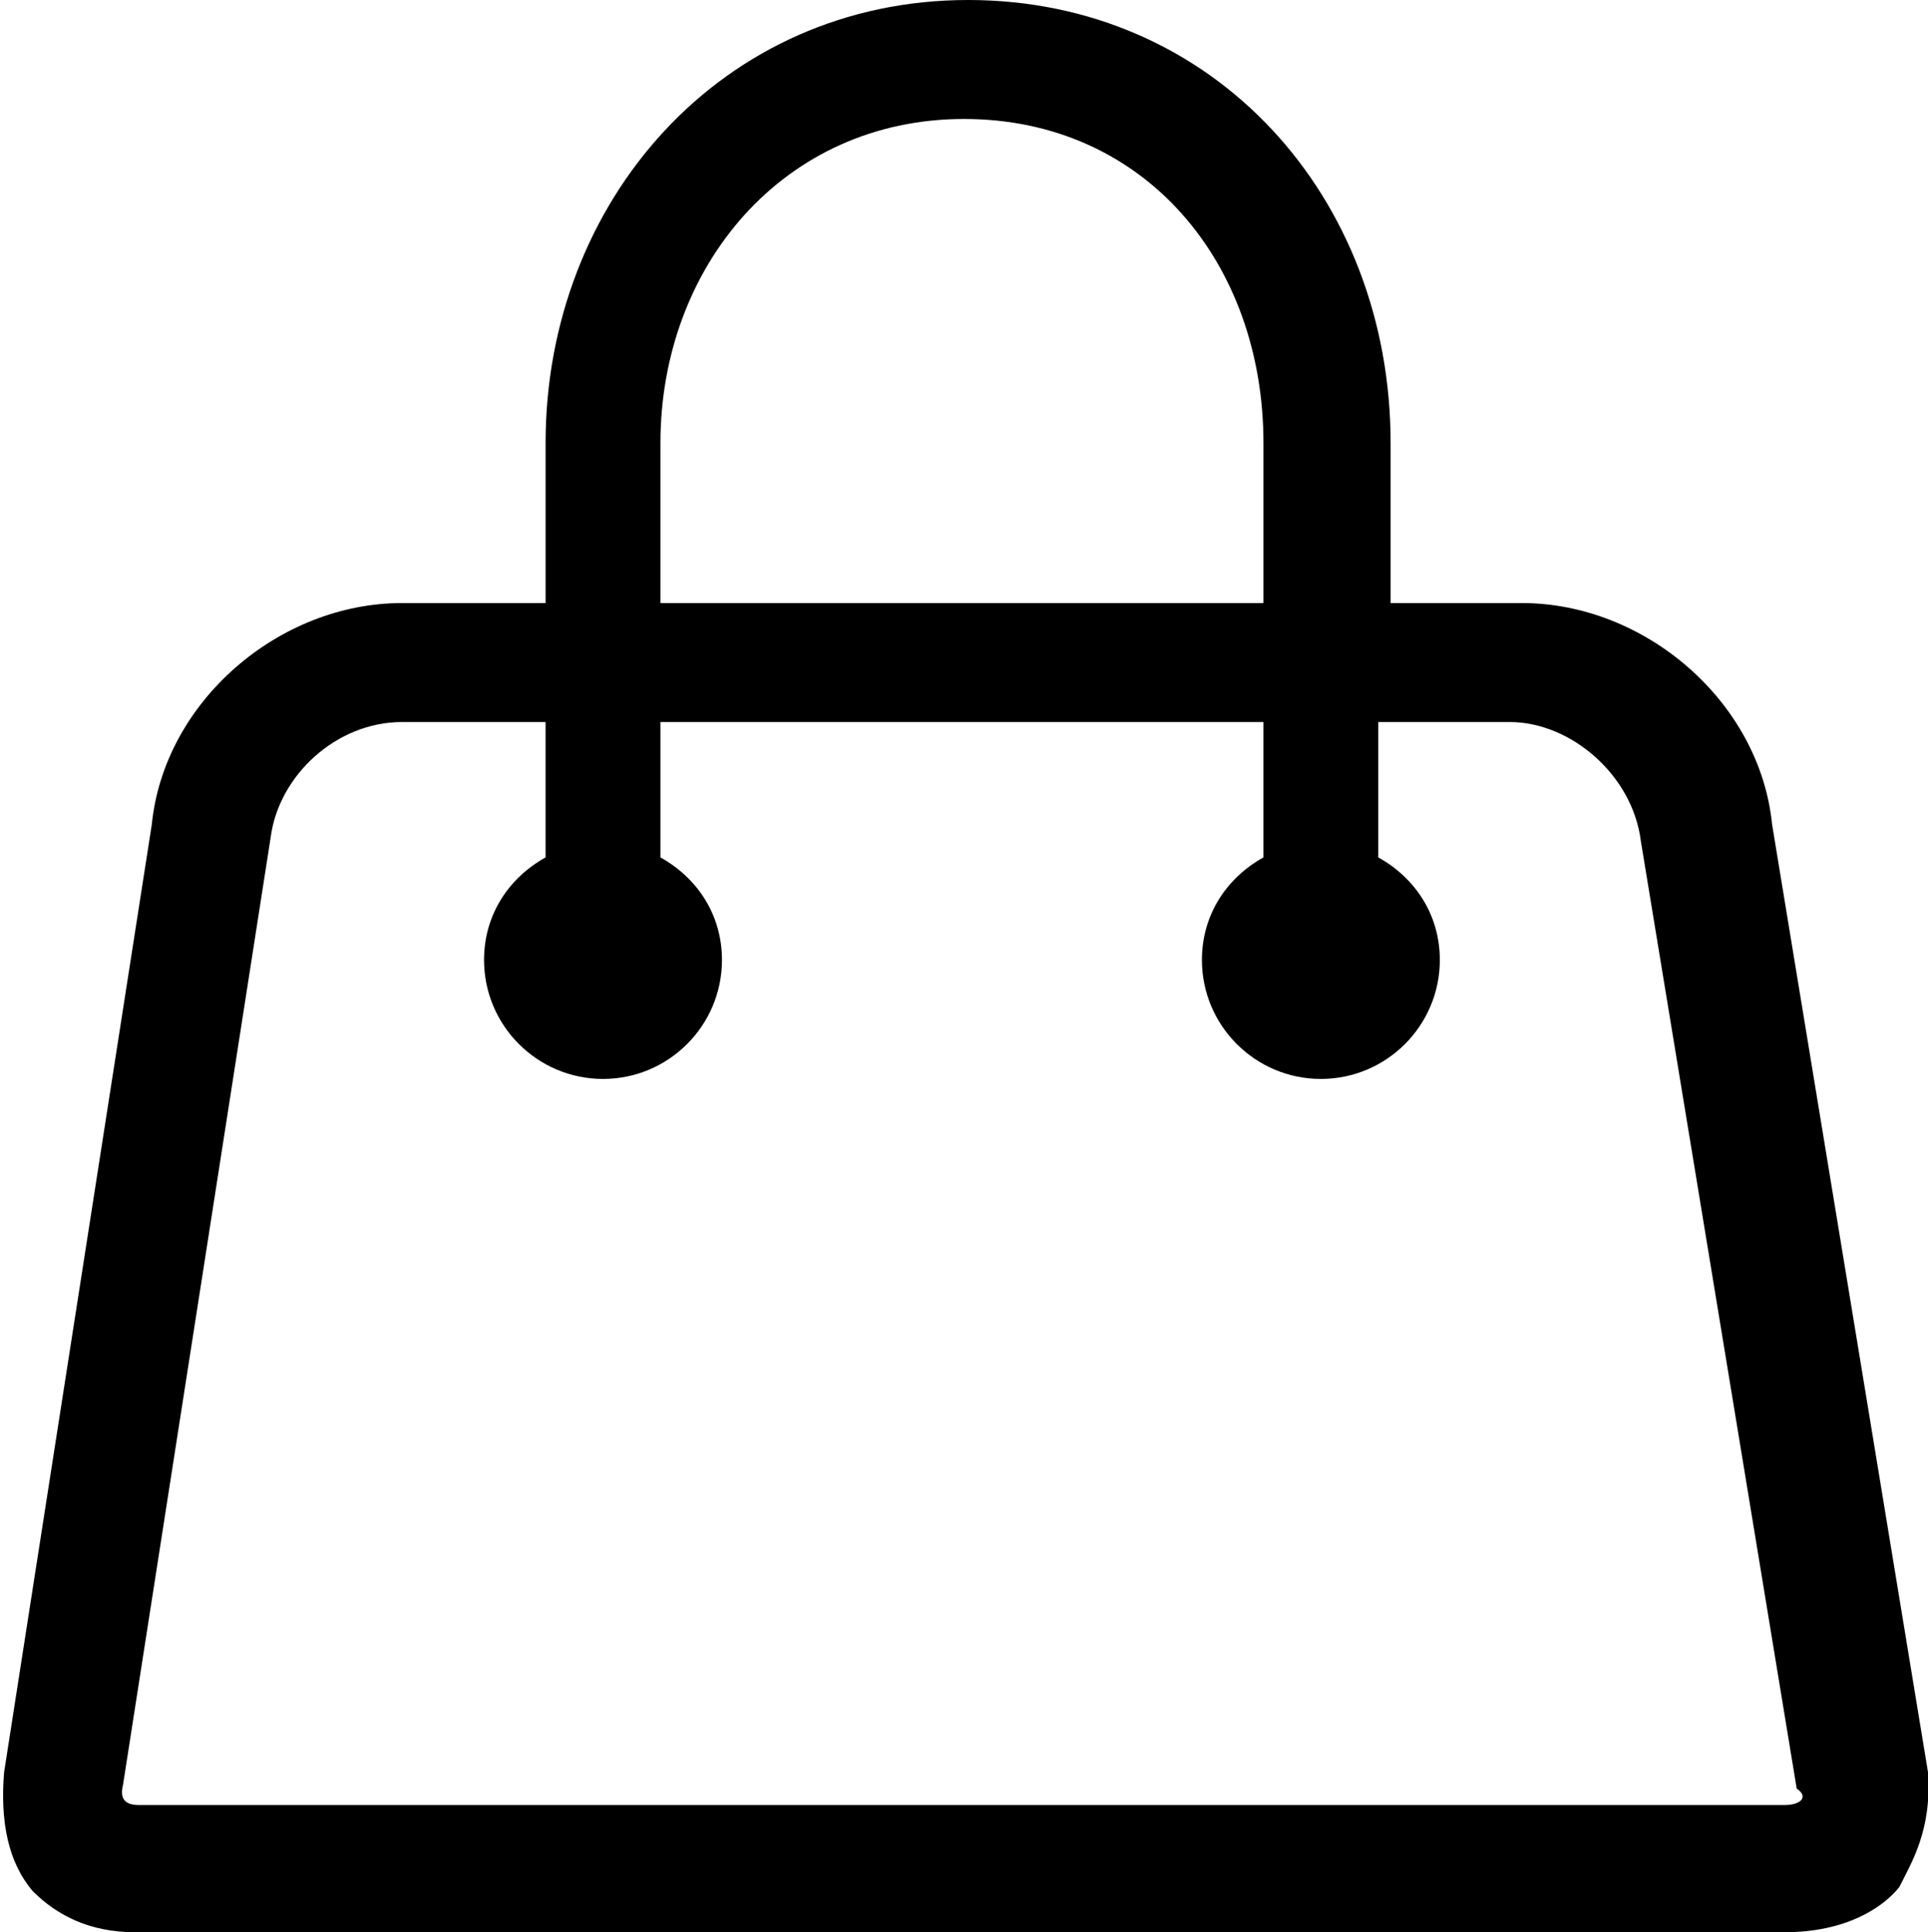 <?xml version="1.0" encoding="utf-8"?>
<!-- Generator: Adobe Illustrator 19.0.1, SVG Export Plug-In . SVG Version: 6.00 Build 0)  -->
<svg version="1.1" id="Layer_1" xmlns="http://www.w3.org/2000/svg" xmlns:xlink="http://www.w3.org/1999/xlink" x="0px" y="0px"
	 viewBox="-282 372.9 47 47.1" style="enable-background:new -282 372.9 47 47.1;" xml:space="preserve">
<path d="M-235,416.1l-3.8-23.1c-0.3-3-3.1-5.4-6.1-5.4h-3.2v-3.9c0-6-4.3-10.8-10.3-10.8c-6,0-10.3,4.9-10.3,10.8v3.9h-3.5
	c-3,0-5.8,2.4-6.1,5.4l-3.6,23.1c-0.1,1.2,0.1,2.2,0.7,2.9c0.6,0.6,1.4,1,2.5,1h40.2c1.5,0,2.4-0.6,2.8-1.1
	C-235.4,418.3-234.9,417.5-235,416.1z M-265.9,383.7c0-4.3,3-7.9,7.4-7.9s7.3,3.5,7.3,7.9v3.9h-14.7V383.7z M-238.5,416.9h-40.1
	c-0.3,0-0.5-0.1-0.4-0.5l3.6-23.1c0.2-1.5,1.6-2.8,3.2-2.8h3.5v3.3c-0.9,0.5-1.5,1.4-1.5,2.5c0,1.6,1.3,2.9,2.9,2.9s2.9-1.3,2.9-2.9
	c0-1.1-0.6-2-1.5-2.5v-3.3h14.7v3.3c-0.9,0.5-1.5,1.4-1.5,2.5c0,1.6,1.3,2.9,2.9,2.9c1.6,0,2.9-1.3,2.9-2.9c0-1.1-0.6-2-1.5-2.5
	v-3.3h3.2c1.5,0,3,1.3,3.2,2.9l3.8,23.1C-237.9,416.7-238.1,416.9-238.5,416.9z"/>
</svg>
